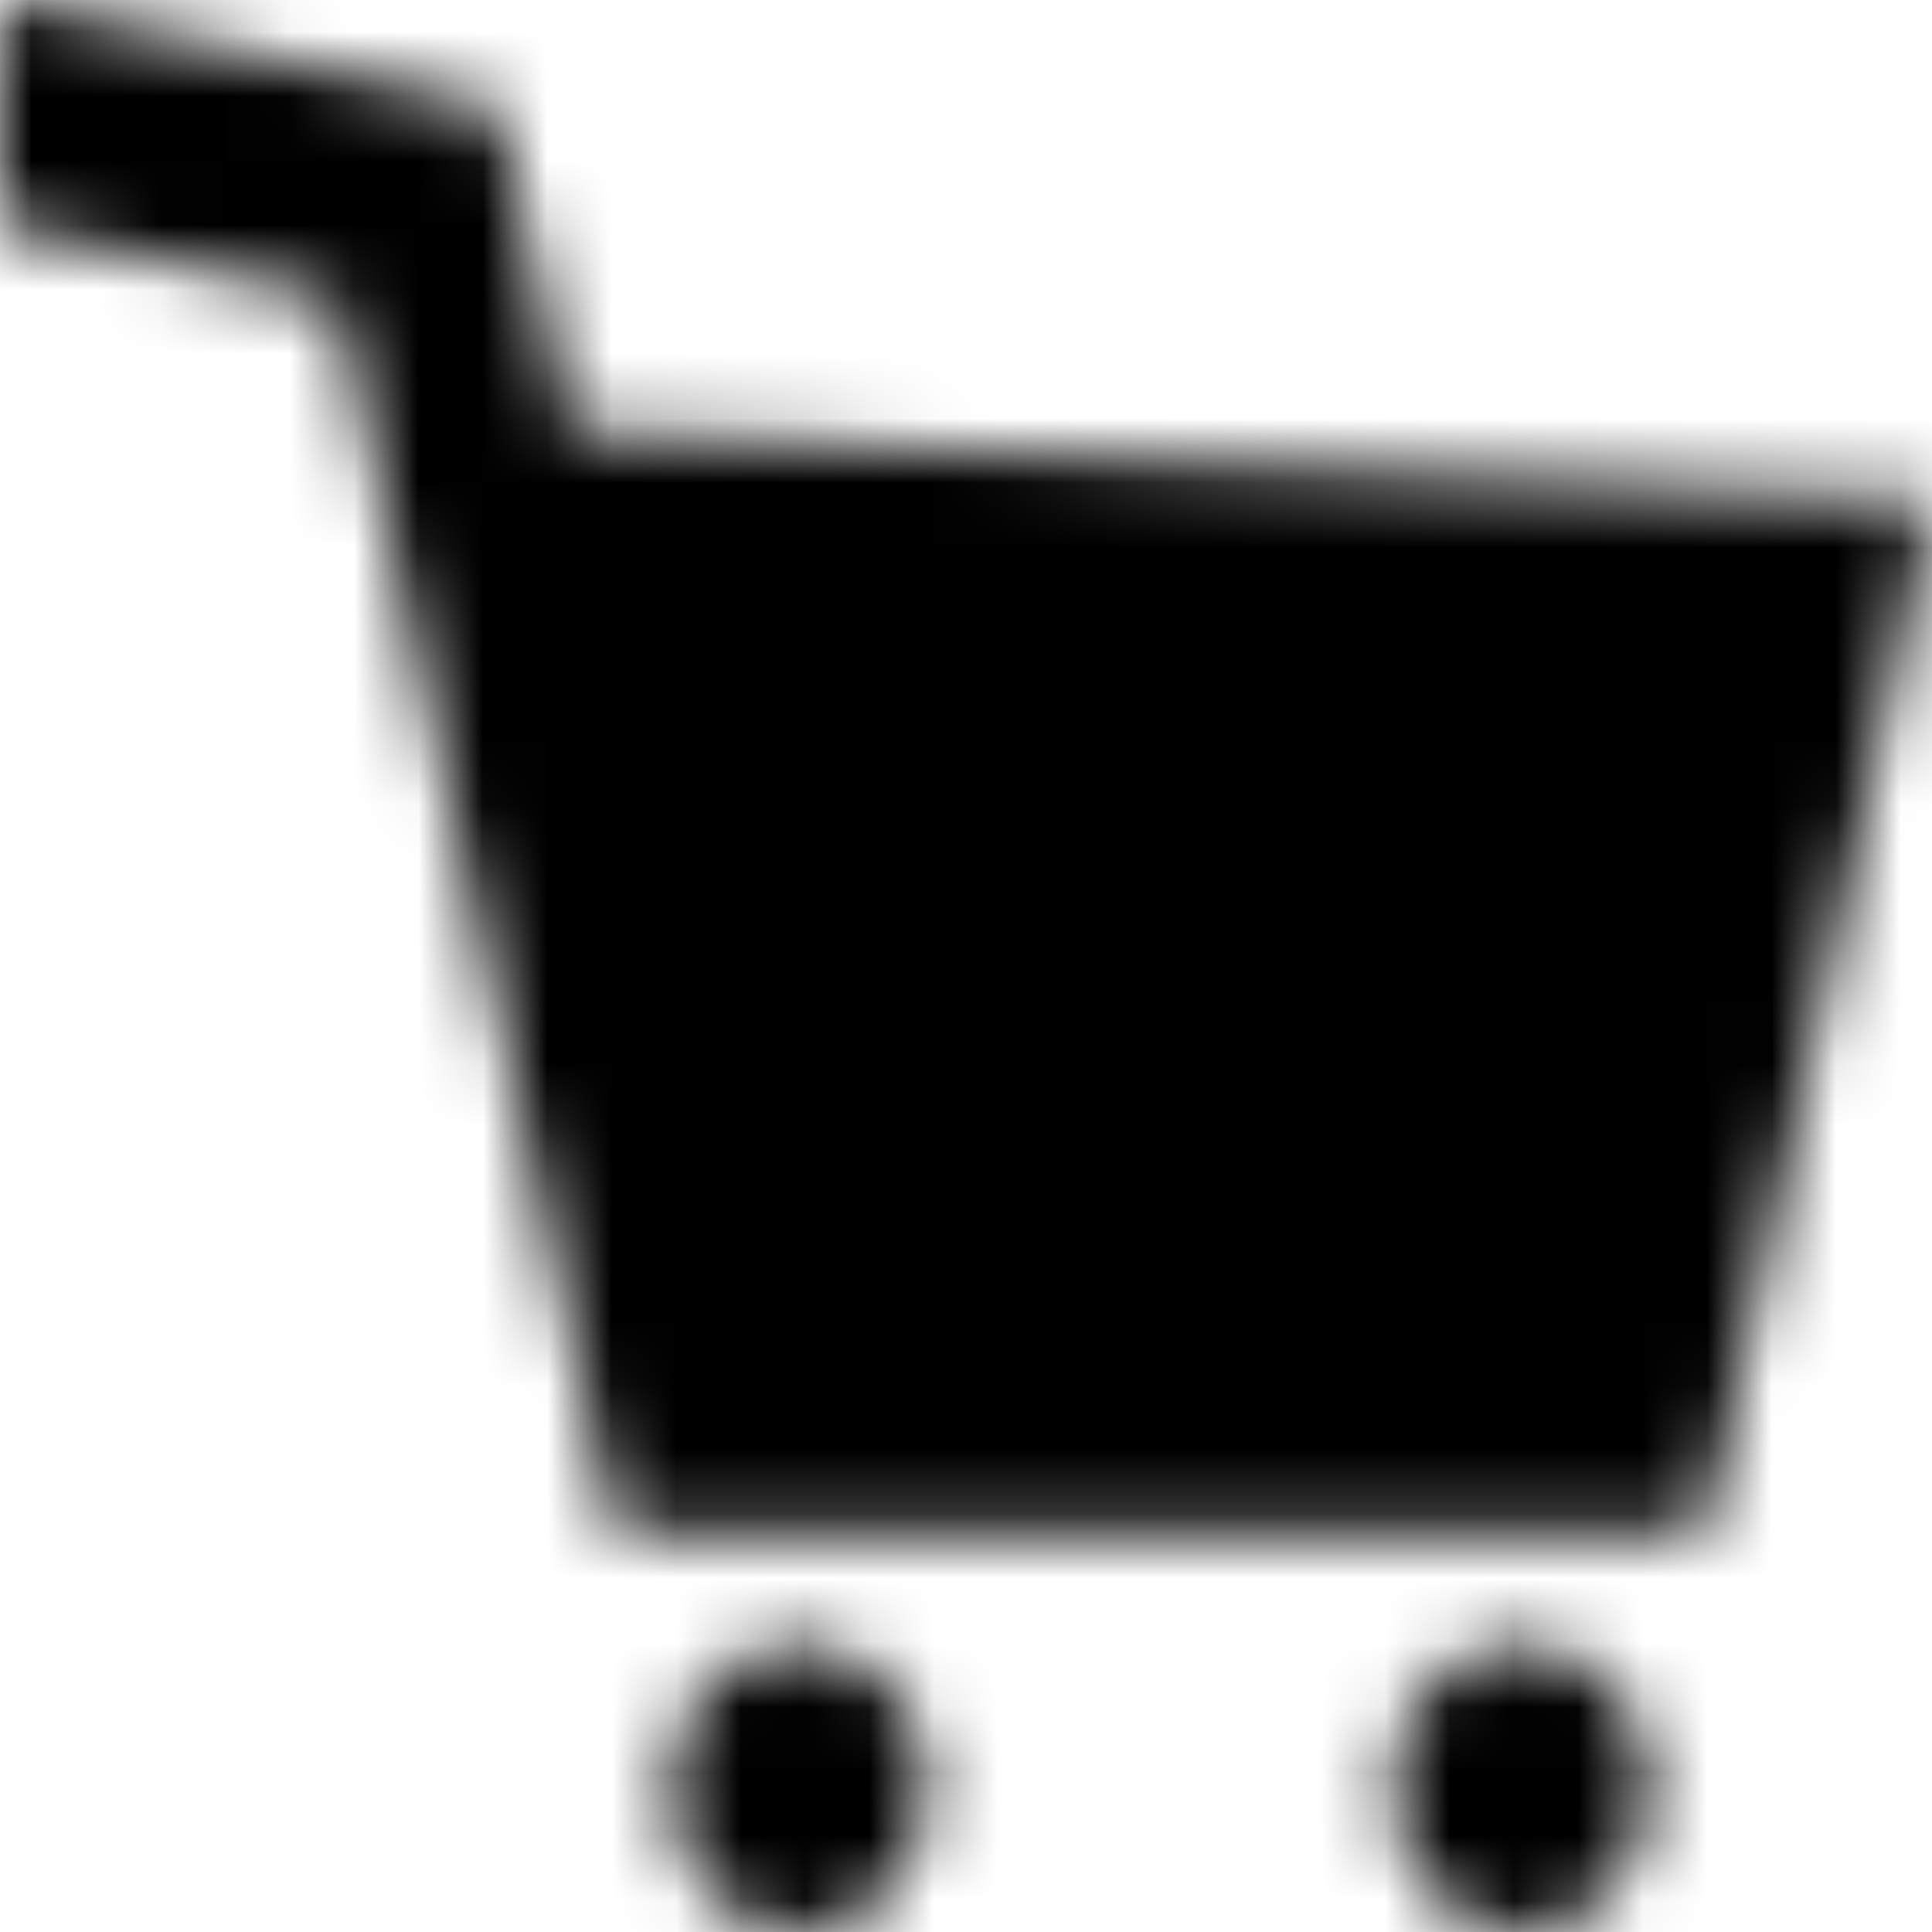 <svg width="30" height="30" viewBox="0 0 30 30" fill="none" xmlns="http://www.w3.org/2000/svg">
<mask id="mask0_553_6640" style="mask-type:alpha" maskUnits="userSpaceOnUse" x="0" y="0" width="30" height="30">
<path d="M12.408 25.522C11.301 25.522 10.404 26.524 10.404 27.762C10.404 28.998 11.301 30 12.408 30C13.515 30 14.413 28.998 14.413 27.762C14.413 26.524 13.515 25.522 12.408 25.522Z" fill="#4B4B4B"/>
<path d="M23.611 25.522C22.504 25.522 21.606 26.524 21.606 27.762C21.606 28.998 22.504 30 23.611 30C24.718 30 25.616 28.998 25.616 27.762C25.616 26.524 24.718 25.522 23.611 25.522Z" fill="#4B4B4B"/>
<path d="M8.871 6.692L7.737 1.677L0.038 0L0 0.219V3.506L5.222 4.644L9.554 23.789H26.473L30 7.765L8.871 6.692Z" fill="#4B4B4B"/>
</mask>
<g mask="url(#mask0_553_6640)">
<rect x="-26.401" y="-26.4" width="80" height="80" fill="black"/>
</g>
</svg>
